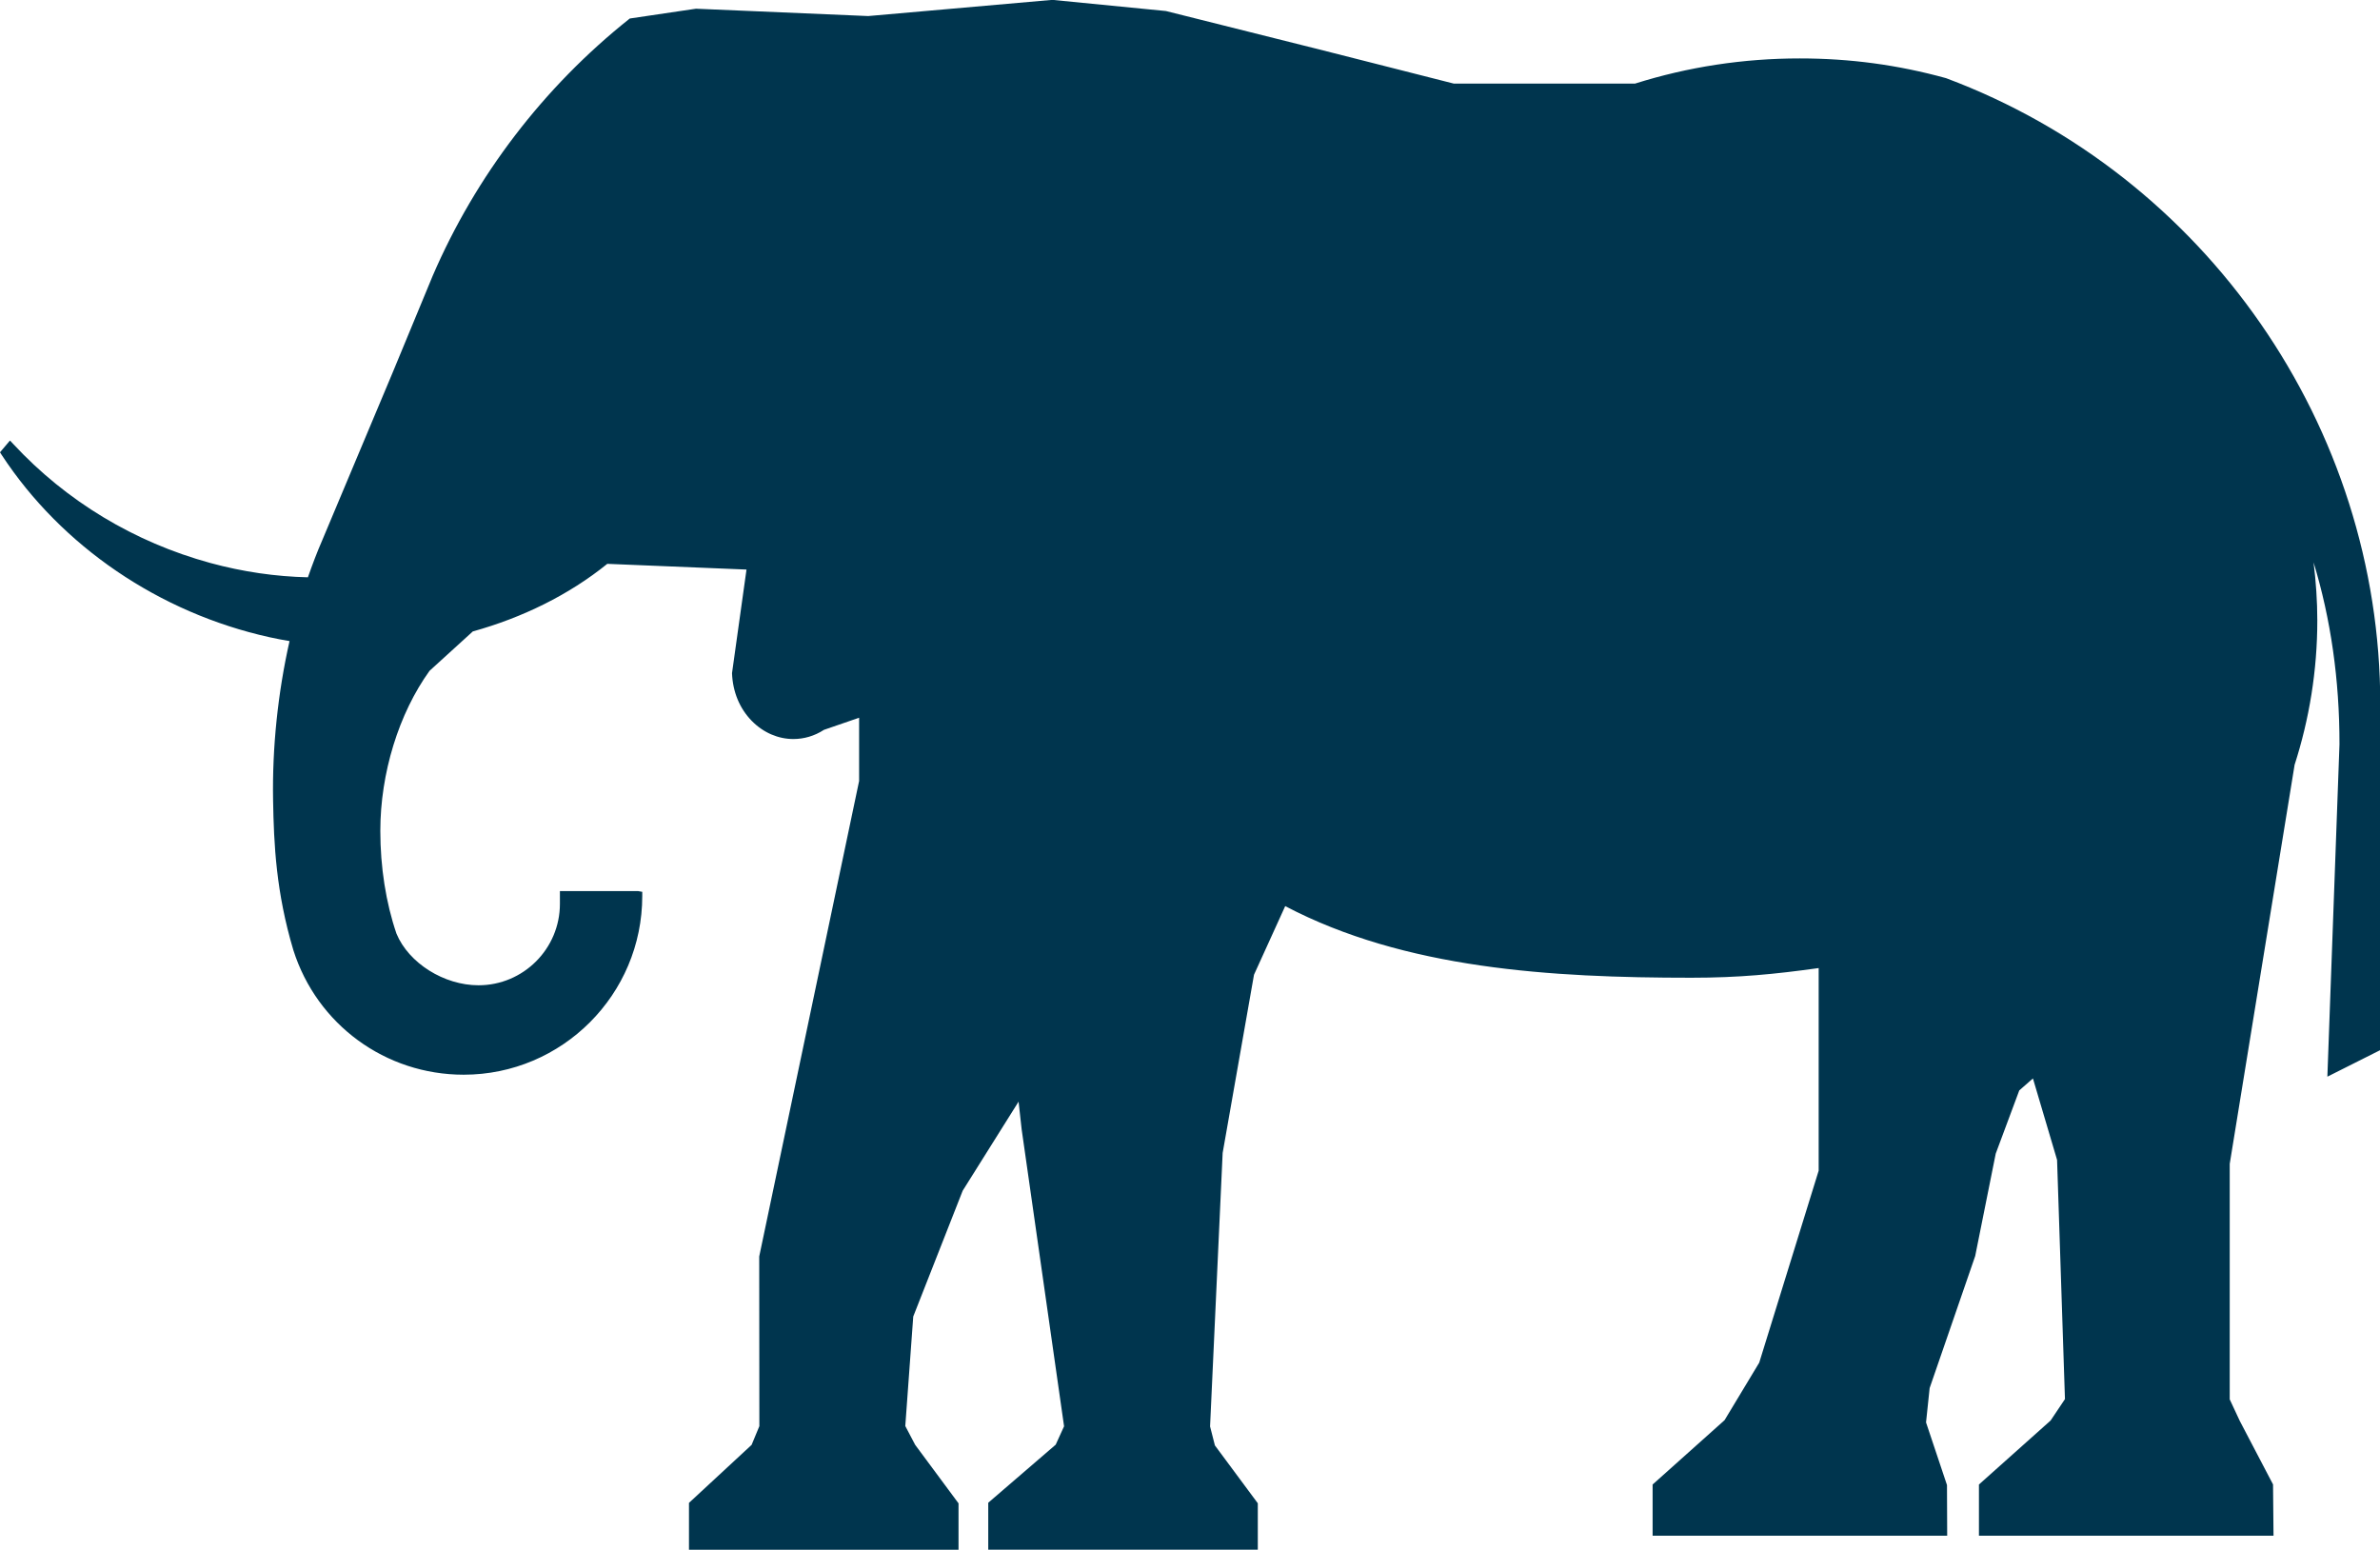 <?xml version="1.0" encoding="UTF-8"?><svg id="Layer_1" xmlns="http://www.w3.org/2000/svg" viewBox="0 0 350 227.88"><defs><style>.cls-1{fill:#00354e;}</style></defs><path id="path20" class="cls-1" d="M1.43,64.82l-1.43,1.69.25.39c8.82,13.44,23.17,23.21,39.38,26.8.98.22,1.96.4,2.95.57-1.71,7.57-2.56,15.64-2.42,23.4.11,6.49.44,13.54,2.98,22.04,3.48,10.96,13.55,18.32,25.05,18.32,14.48,0,26.26-11.79,26.26-26.27v-.62s-.62-.11-.62-.11h-11.49s0,1.88,0,1.88c0,6.6-5.37,11.97-11.97,11.97-5.08,0-10.26-3.26-12.06-7.58-1.56-4.55-2.38-9.8-2.38-15.13,0-8.45,2.71-17.25,7.24-23.53l6.36-5.79c7.3-2.03,14.11-5.36,19.78-9.94l20.47.84-2.13,15.23c.1,2.76,1.13,5.21,2.9,7.02,1.73,1.76,3.92,2.67,6.12,2.67,1.55,0,3.1-.44,4.5-1.35l5.17-1.78v9.3s-14.69,69.92-14.69,69.92l.02,24.95-1.14,2.75-9.21,8.53v6.89s39.64,0,39.64,0v-6.82s-6.38-8.61-6.38-8.61l-1.45-2.76,1.17-16.1,7.27-18.5,8.22-13.1.45,4.06,6.24,43.68-1.23,2.7-9.92,8.54v6.9s39.64,0,39.64,0v-6.82s-6.31-8.51-6.31-8.51l-.71-2.79,1.85-40.21,4.61-26.21,4.59-10.09c17.58,9.23,39.07,10.53,59.71,10.53,7.02,0,12.27-.52,18.74-1.42v29.79s-8.74,28.23-8.74,28.23l-5.1,8.46-10.58,9.46v7.53s43.32,0,43.32,0l-.03-7.45-3.08-9.21.53-5.05,6.7-19.42,3.02-15.06,3.46-9.29,2.01-1.76,3.55,11.98,1.16,35.17-2.11,3.15-10.54,9.41v7.53s43.32,0,43.32,0l-.07-7.54-4.89-9.34-1.48-3.17v-34.63s9.53-58.61,9.53-58.61h-.01c2.19-6.79,3.36-13.96,3.36-21.29,0-2.86-.2-5.72-.55-8.55,2.53,8.3,3.82,17.27,3.81,26.76l-1.78,48.87,7.78-3.91v-50.86c0-40.79-25.66-77.78-63.86-92.06-7.11-1.96-14.13-2.9-21.52-2.9-8.26,0-16.41,1.24-24.21,3.7h-26.66s-19.18-4.87-19.18-4.87l-23.15-5.8-16.71-1.64-27.07,2.38-25.33-1.08-9.73,1.44-.13.1c-12.55,10-22.53,23.05-28.86,37.74l-5.94,14.35-10.31,24.55c-.76,1.74-1.45,3.58-2.1,5.43-4.73-.11-9.56-.8-14.36-2.11-11.16-3.05-21.17-9.09-28.95-17.47l-.48-.51"/></svg>